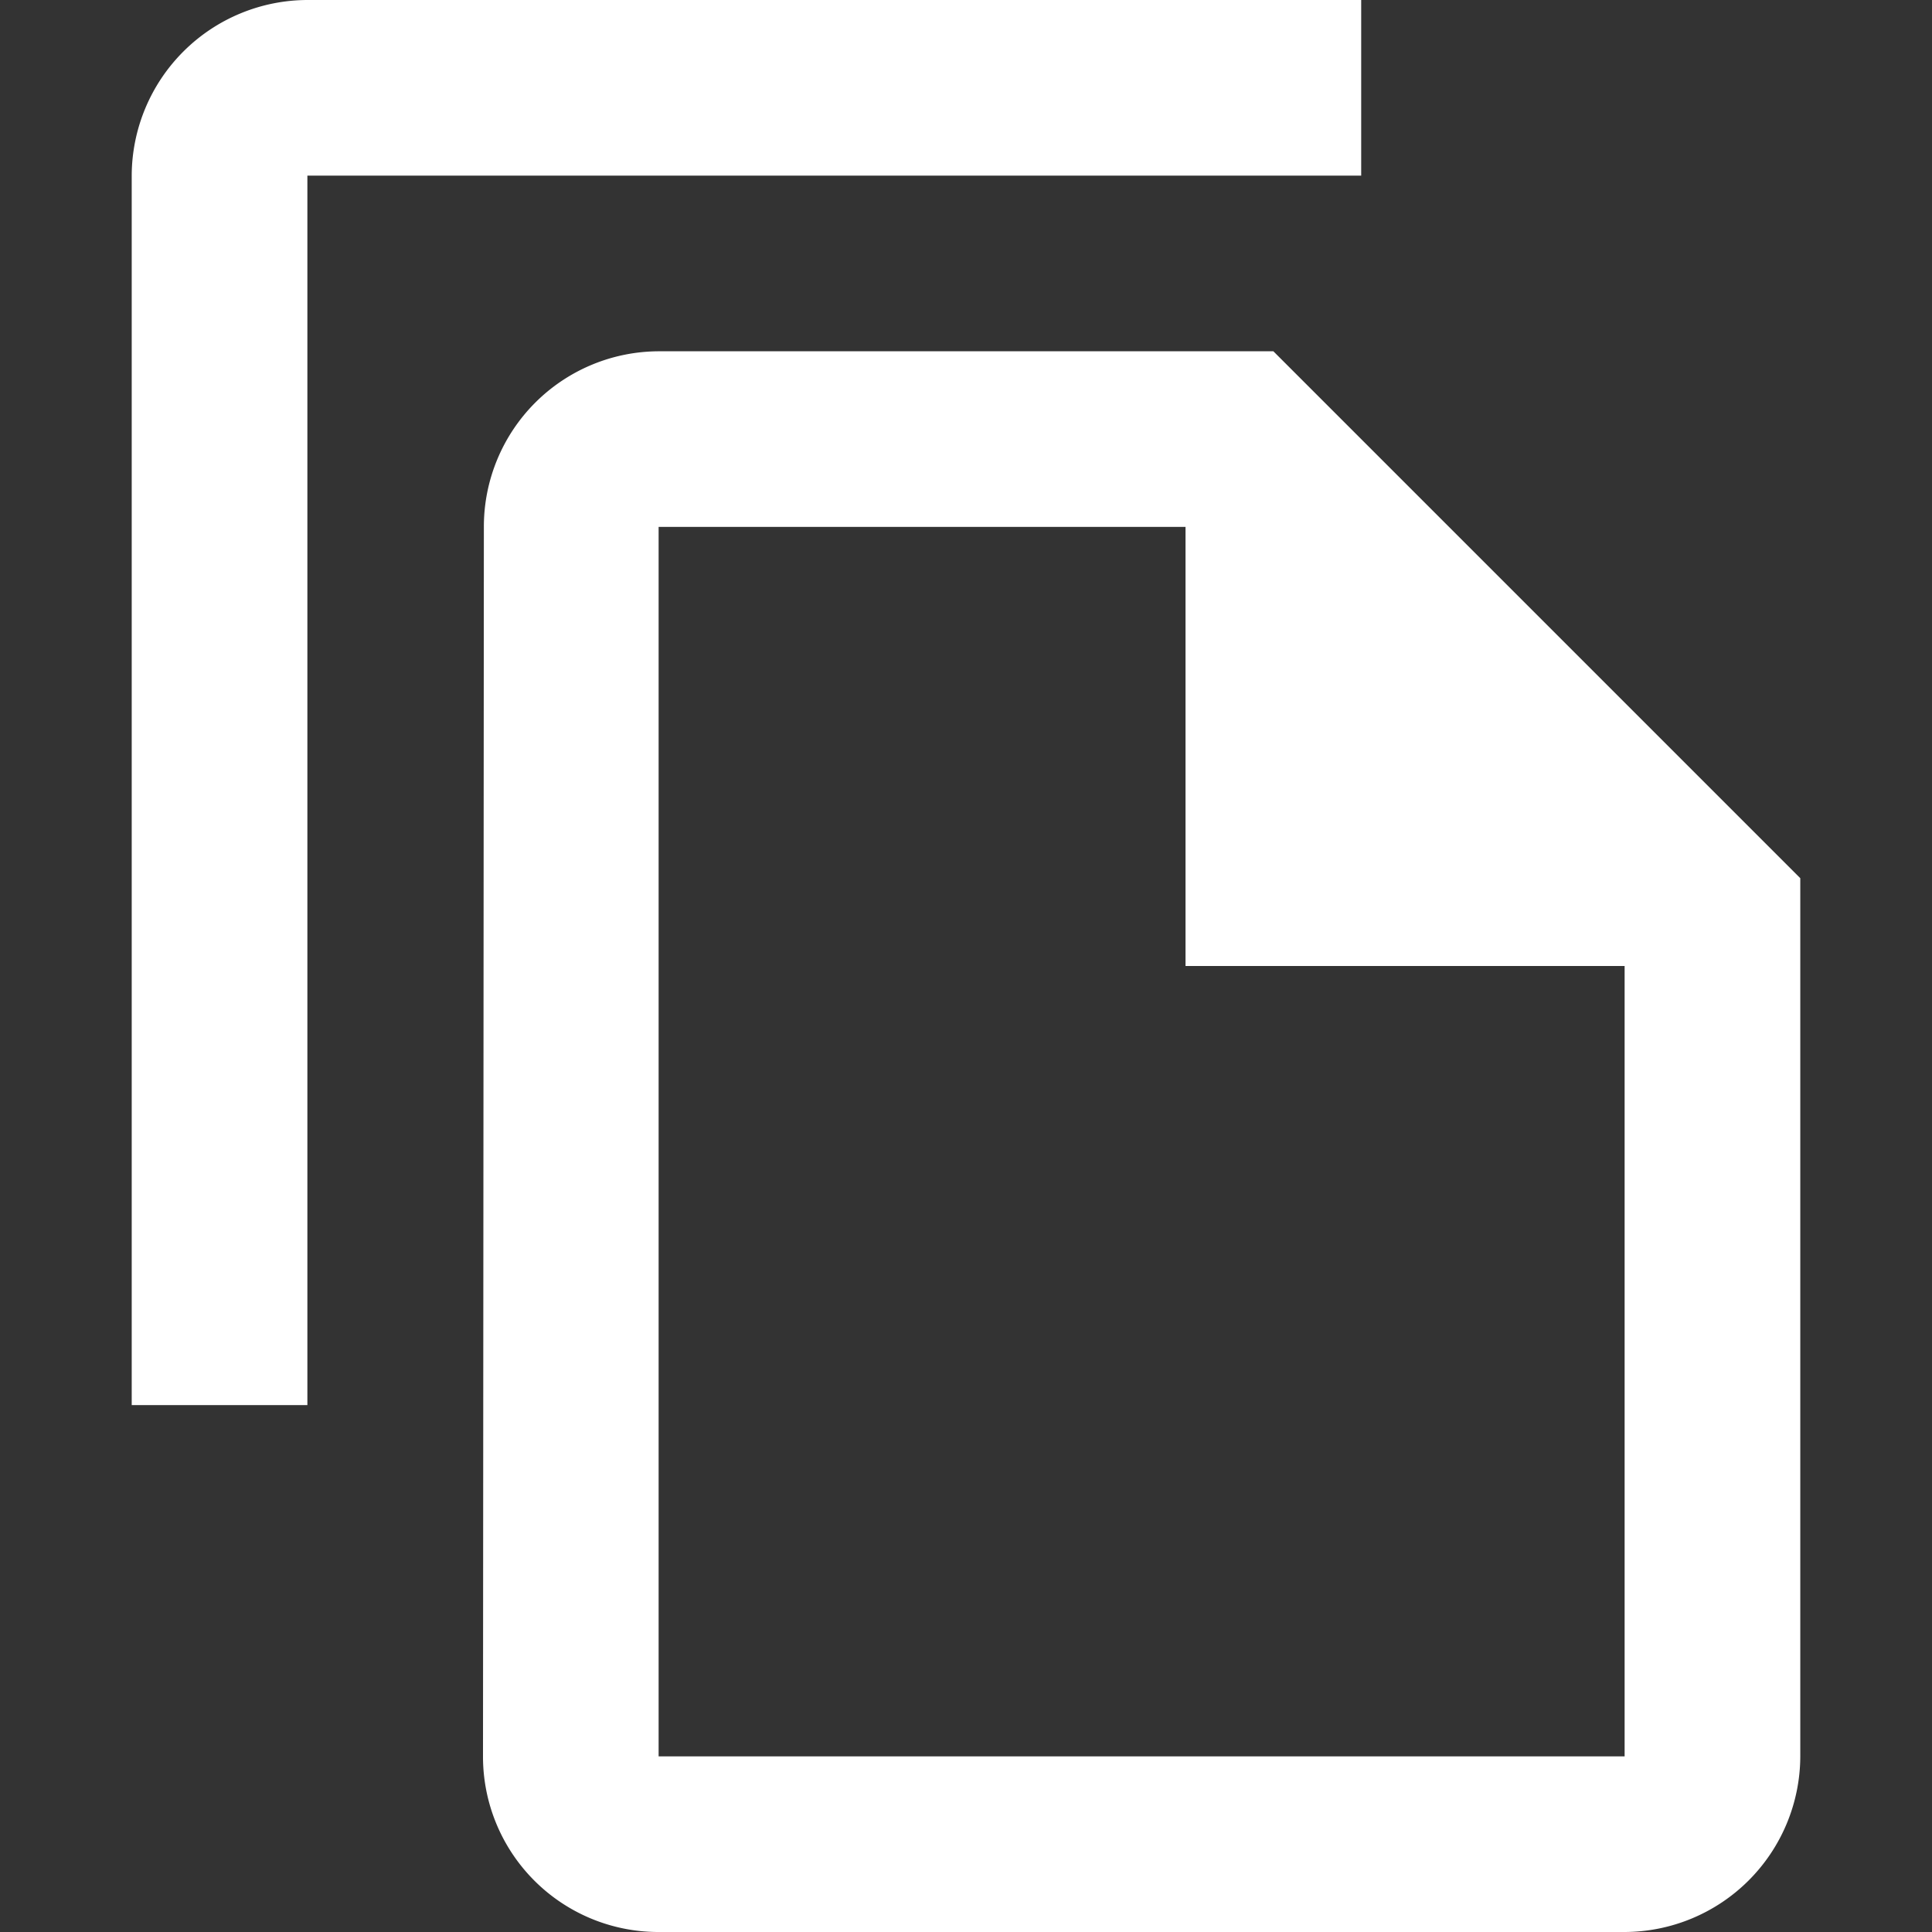 <svg id="Layer_1" data-name="Layer 1" xmlns="http://www.w3.org/2000/svg" viewBox="0 0 400 400"><rect x="0" y="0" width="400" height="400" fill="#333333" stroke="none"/><defs><style>.cls-1{fill:#ffffff;fill-rule:evenodd;}</style></defs><title>copy</title><g id="Symbols"><path class="cls-1" d="M281.82,0H63.64A36.47,36.47,0,0,0,27.27,36.36V290.91H63.64V36.36H281.82ZM263.64,72.73H136.36a36.31,36.31,0,0,0-36.18,36.36L100,363.64A36.31,36.31,0,0,0,136.18,400H336.36a36.47,36.47,0,0,0,36.37-36.36V181.82ZM136.36,363.64V109.09H245.45V200h90.91V363.64Z"/></g></svg>